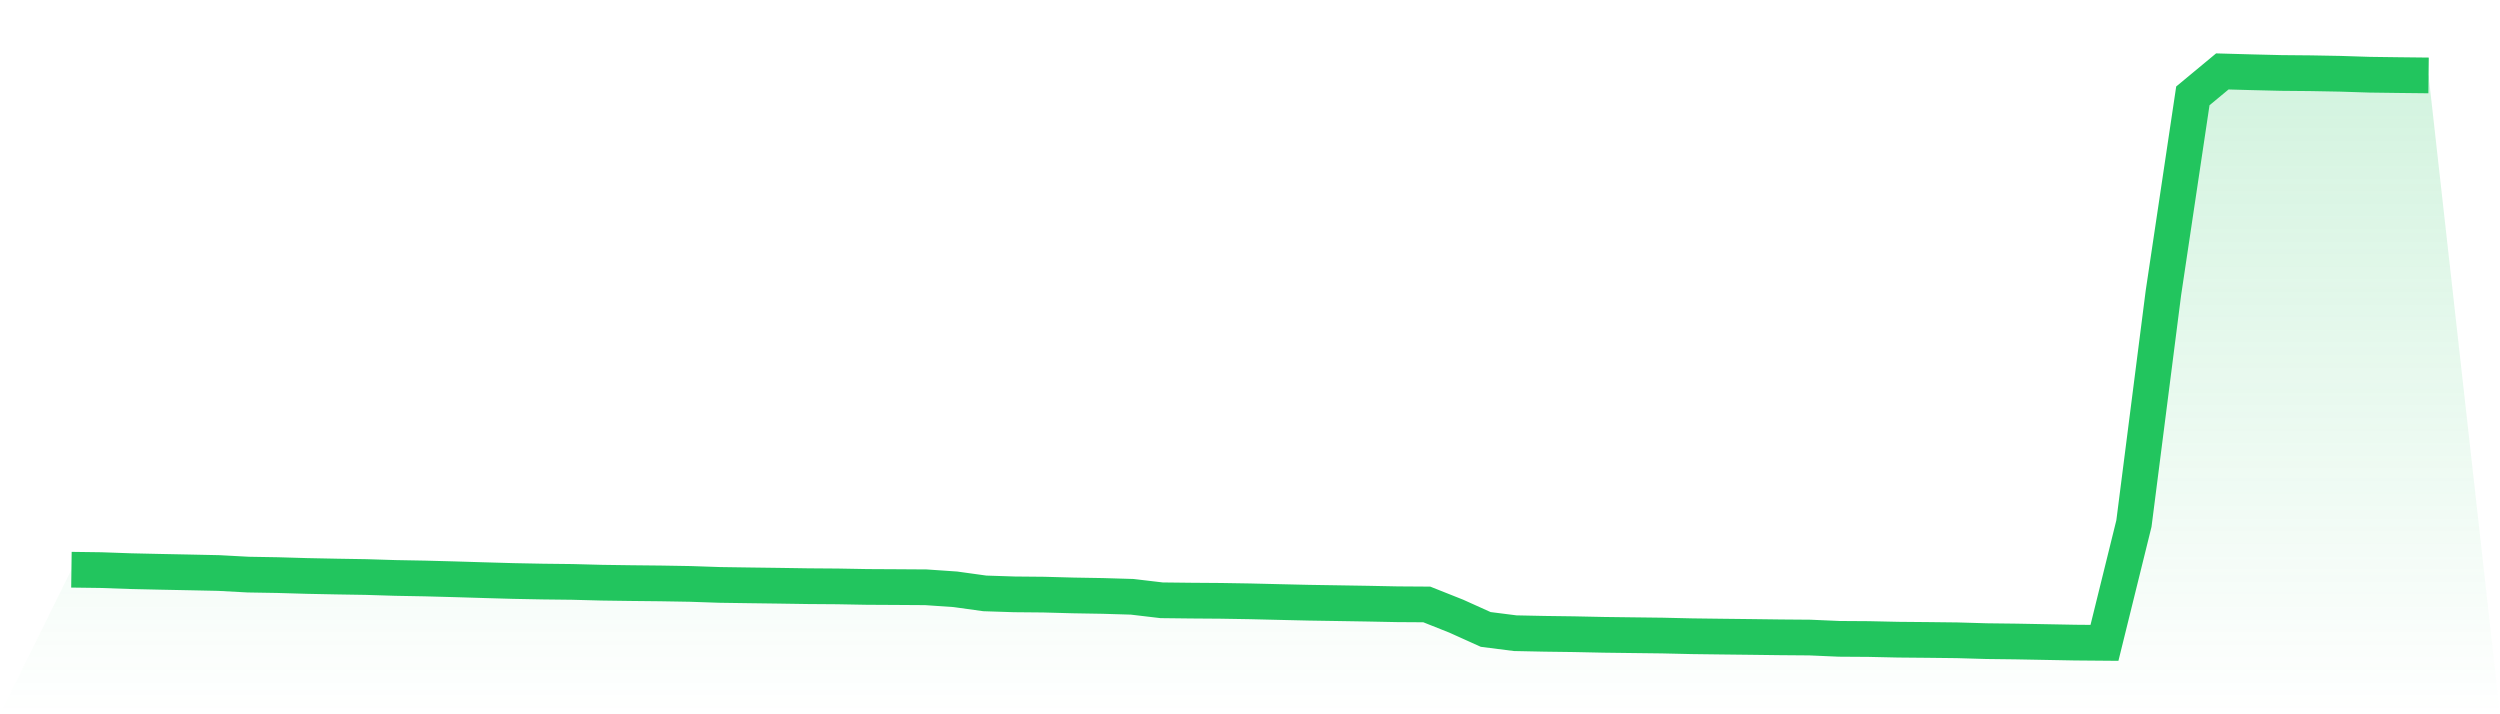 <svg viewBox="0 0 140 40" xmlns="http://www.w3.org/2000/svg">
<defs>
<linearGradient id="gradient" x1="0" x2="0" y1="0" y2="1">
<stop offset="0%" stop-color="#22c55e" stop-opacity="0.2"/>
<stop offset="100%" stop-color="#22c55e" stop-opacity="0"/>
</linearGradient>
</defs>
<path d="M4,31.904 L4,31.904 L5.65,31.926 L7.3,31.984 L8.95,32.021 L10.6,32.054 L12.25,32.089 L13.9,32.178 L15.55,32.206 L17.2,32.254 L18.85,32.287 L20.5,32.314 L22.15,32.365 L23.8,32.395 L25.45,32.439 L27.1,32.489 L28.75,32.536 L30.4,32.568 L32.05,32.587 L33.7,32.631 L35.35,32.654 L37,32.671 L38.65,32.699 L40.3,32.755 L41.95,32.779 L43.6,32.801 L45.25,32.826 L46.9,32.838 L48.55,32.868 L50.2,32.877 L51.85,32.888 L53.5,33.001 L55.15,33.23 L56.8,33.284 L58.45,33.299 L60.1,33.344 L61.75,33.372 L63.4,33.421 L65.05,33.616 L66.7,33.635 L68.35,33.647 L70,33.674 L71.65,33.714 L73.3,33.752 L74.95,33.778 L76.6,33.805 L78.25,33.838 L79.9,33.849 L81.55,34.505 L83.2,35.249 L84.85,35.459 L86.5,35.493 L88.15,35.515 L89.8,35.55 L91.45,35.571 L93.1,35.591 L94.75,35.629 L96.4,35.65 L98.05,35.669 L99.7,35.69 L101.35,35.703 L103,35.775 L104.65,35.786 L106.3,35.822 L107.95,35.837 L109.6,35.856 L111.25,35.904 L112.9,35.924 L114.55,35.955 L116.2,35.986 L117.85,36 L119.5,29.318 L121.15,16.408 L122.8,5.369 L124.45,4 L126.1,4.046 L127.75,4.086 L129.4,4.101 L131.05,4.131 L132.7,4.184 L134.35,4.206 L136,4.224 L140,40 L0,40 z" fill="url(#gradient)"/>
<path d="M4,31.904 L4,31.904 L5.65,31.926 L7.3,31.984 L8.95,32.021 L10.6,32.054 L12.25,32.089 L13.9,32.178 L15.55,32.206 L17.2,32.254 L18.85,32.287 L20.5,32.314 L22.15,32.365 L23.8,32.395 L25.45,32.439 L27.1,32.489 L28.75,32.536 L30.4,32.568 L32.05,32.587 L33.7,32.631 L35.35,32.654 L37,32.671 L38.65,32.699 L40.3,32.755 L41.95,32.779 L43.6,32.801 L45.25,32.826 L46.9,32.838 L48.55,32.868 L50.2,32.877 L51.85,32.888 L53.5,33.001 L55.15,33.23 L56.8,33.284 L58.45,33.299 L60.1,33.344 L61.75,33.372 L63.4,33.421 L65.05,33.616 L66.7,33.635 L68.35,33.647 L70,33.674 L71.65,33.714 L73.3,33.752 L74.95,33.778 L76.6,33.805 L78.25,33.838 L79.9,33.849 L81.55,34.505 L83.2,35.249 L84.85,35.459 L86.5,35.493 L88.15,35.515 L89.8,35.55 L91.45,35.571 L93.1,35.591 L94.75,35.629 L96.4,35.65 L98.05,35.669 L99.7,35.69 L101.35,35.703 L103,35.775 L104.65,35.786 L106.3,35.822 L107.95,35.837 L109.6,35.856 L111.25,35.904 L112.9,35.924 L114.55,35.955 L116.2,35.986 L117.85,36 L119.5,29.318 L121.15,16.408 L122.8,5.369 L124.45,4 L126.1,4.046 L127.75,4.086 L129.4,4.101 L131.05,4.131 L132.7,4.184 L134.35,4.206 L136,4.224" fill="none" stroke="#22c55e" stroke-width="2"/>
</svg>